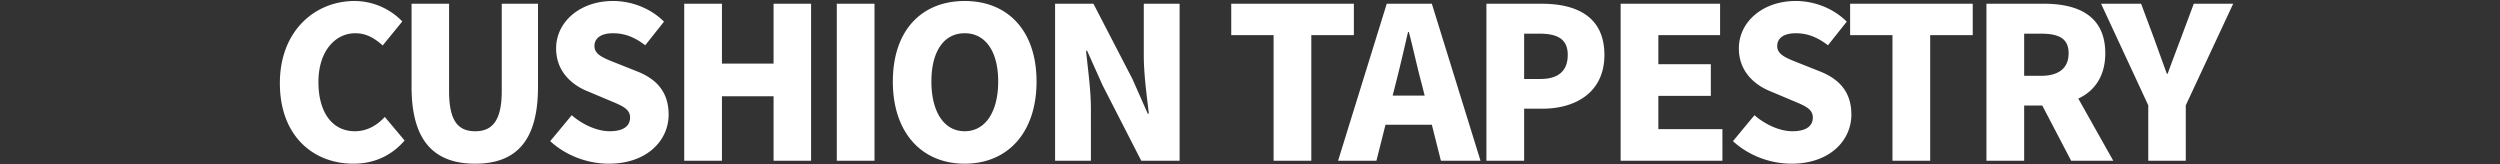 <?xml version="1.0" encoding="UTF-8"?> <svg xmlns="http://www.w3.org/2000/svg" width="2130" height="140" viewBox="0 0 2130 140"><rect x="0" y="0" width="2130" height="140" fill="#333333" stroke="none"/><defs><style> .cls-1 { fill: #fff; fill-rule: evenodd; } </style></defs><path id="_02_product_bg_txt02" data-name="02_product_bg_txt02" class="cls-1" d="M301.1,139.47c17.413,0,32.314-6.643,43.624-19.751L327.852,99.608c-6.283,6.823-14.72,12.21-25.492,12.21-18.85,0-31.057-15.442-31.057-42.017,0-26.036,14.182-41.478,31.416-41.478,9.515,0,16.516,4.31,23.338,10.414l16.7-20.47A56.893,56.893,0,0,0,302.181.85c-33.93,0-63.731,25.5-63.731,70.028C238.45,116.128,267.174,139.47,301.1,139.47Zm103.767,0c35.546,0,53.5-20.29,53.5-65.359V3.185H427.491V77.522c0,25.318-8.078,34.3-22.62,34.3-14.721,0-22.261-8.978-22.261-34.3V3.185H350.655V74.111C350.655,119.18,369.146,139.47,404.871,139.47Zm113.822,0c32.314,0,50.984-19.572,50.984-41.837,0-18.854-9.874-29.986-26.39-36.63l-16.7-6.644c-11.849-4.669-20.107-7.541-20.107-15.083,0-7,5.924-10.953,15.8-10.953,10.412,0,18.67,3.591,27.467,10.235l15.978-20.111C554.059,6.776,537.722.85,522.283,0.85c-28.364,0-48.471,17.956-48.471,40.4,0,19.393,13.1,31.064,27.108,36.63l17.055,7.182c11.489,4.848,18.849,7.362,18.849,15.083,0,7.182-5.565,11.671-17.413,11.671-10.592,0-22.979-5.566-32.314-13.646l-18.312,22.085C482.609,133.006,501.279,139.47,518.693,139.47Zm64.272-2.513H615.1V82.011h43.983v54.946h31.955V3.185H659.083V54.18H615.1V3.185H582.965V136.957Zm129.979,0h32.135V3.185H712.944V136.957Zm108.972,2.513c36.443,0,61.217-26.215,61.217-70.028,0-43.633-24.774-68.592-61.217-68.592S760.7,25.63,760.7,69.442,785.473,139.47,821.916,139.47Zm0-27.652c-17.593,0-28.365-16.519-28.365-42.376s10.772-41.119,28.365-41.119S850.46,43.586,850.46,69.442,839.509,111.818,821.916,111.818Zm77.02,25.139h30.518V92.605c0-16.16-2.692-34.475-4.129-49.379h0.9l13.105,29.268,33.032,64.462h32.67V3.185H974.515V47.536c0,15.981,2.692,35.194,4.308,49.379h-0.9L964.82,67.288l-33.211-64.1H898.936V136.957Zm186.174,0h32.13V29.939h36.26V3.185H1049.02V29.939h36.09V136.957Zm104.3-66.8c3.41-13.287,7-28.909,10.23-42.915h0.72c3.59,13.647,7,29.627,10.59,42.915l2.88,11.312h-27.29Zm-49.37,66.8h32.68l7.72-30.7h39.49l7.72,30.705h33.75L1219.93,3.185h-38.42Zm126.39,0h32.14V92.605h15.61c28.37,0,52.78-14.006,52.78-45.788,0-33.039-24.23-43.633-53.49-43.633h-47.04V136.957Zm32.14-69.669V28.682h13.1c15.44,0,24.06,4.669,24.06,18.136,0,13.108-7.54,20.47-23.16,20.47h-14Zm82.22,69.67h86.71V110.023h-54.58V81.652h44.71V54.718h-44.71V29.939h52.6V3.185h-84.73V136.957Zm145.6,2.513c32.31,0,50.98-19.572,50.98-41.837,0-18.854-9.87-29.986-26.39-36.63l-16.69-6.644c-11.85-4.669-20.11-7.541-20.11-15.083,0-7,5.92-10.953,15.8-10.953,10.41,0,18.67,3.591,27.46,10.235l15.98-20.111c-11.67-11.671-28-17.6-43.44-17.6-28.37,0-48.47,17.956-48.47,40.4,0,19.393,13.1,31.064,27.1,36.63l17.06,7.182c11.49,4.848,18.85,7.362,18.85,15.083,0,7.182-5.57,11.671-17.42,11.671-10.59,0-22.97-5.566-32.31-13.646l-18.31,22.085C1490.3,133.006,1508.97,139.47,1526.39,139.47Zm85.99-2.513h32.14V29.939h36.26V3.185H1576.3V29.939h36.08V136.957Zm80.07,0h32.14V89.912h15.44l24.59,47.045h35.9l-29.8-52.97c13.83-6.464,22.98-19.033,22.98-38.605,0-32.321-23.69-42.2-52.24-42.2h-49.01V136.957Zm32.14-72.363V28.682h14.36c15.26,0,23.52,4.13,23.52,16.7s-8.26,19.213-23.52,19.213h-14.36Zm105.74,72.363h31.95V89.732l40.4-86.548h-33.57l-11.13,29.807c-3.77,10.055-7.36,19.392-11.13,29.807h-0.72c-3.77-10.414-7.18-19.752-10.77-29.807L1824.23,3.185h-34.11l40.21,86.548v47.225Z"></path></svg> 